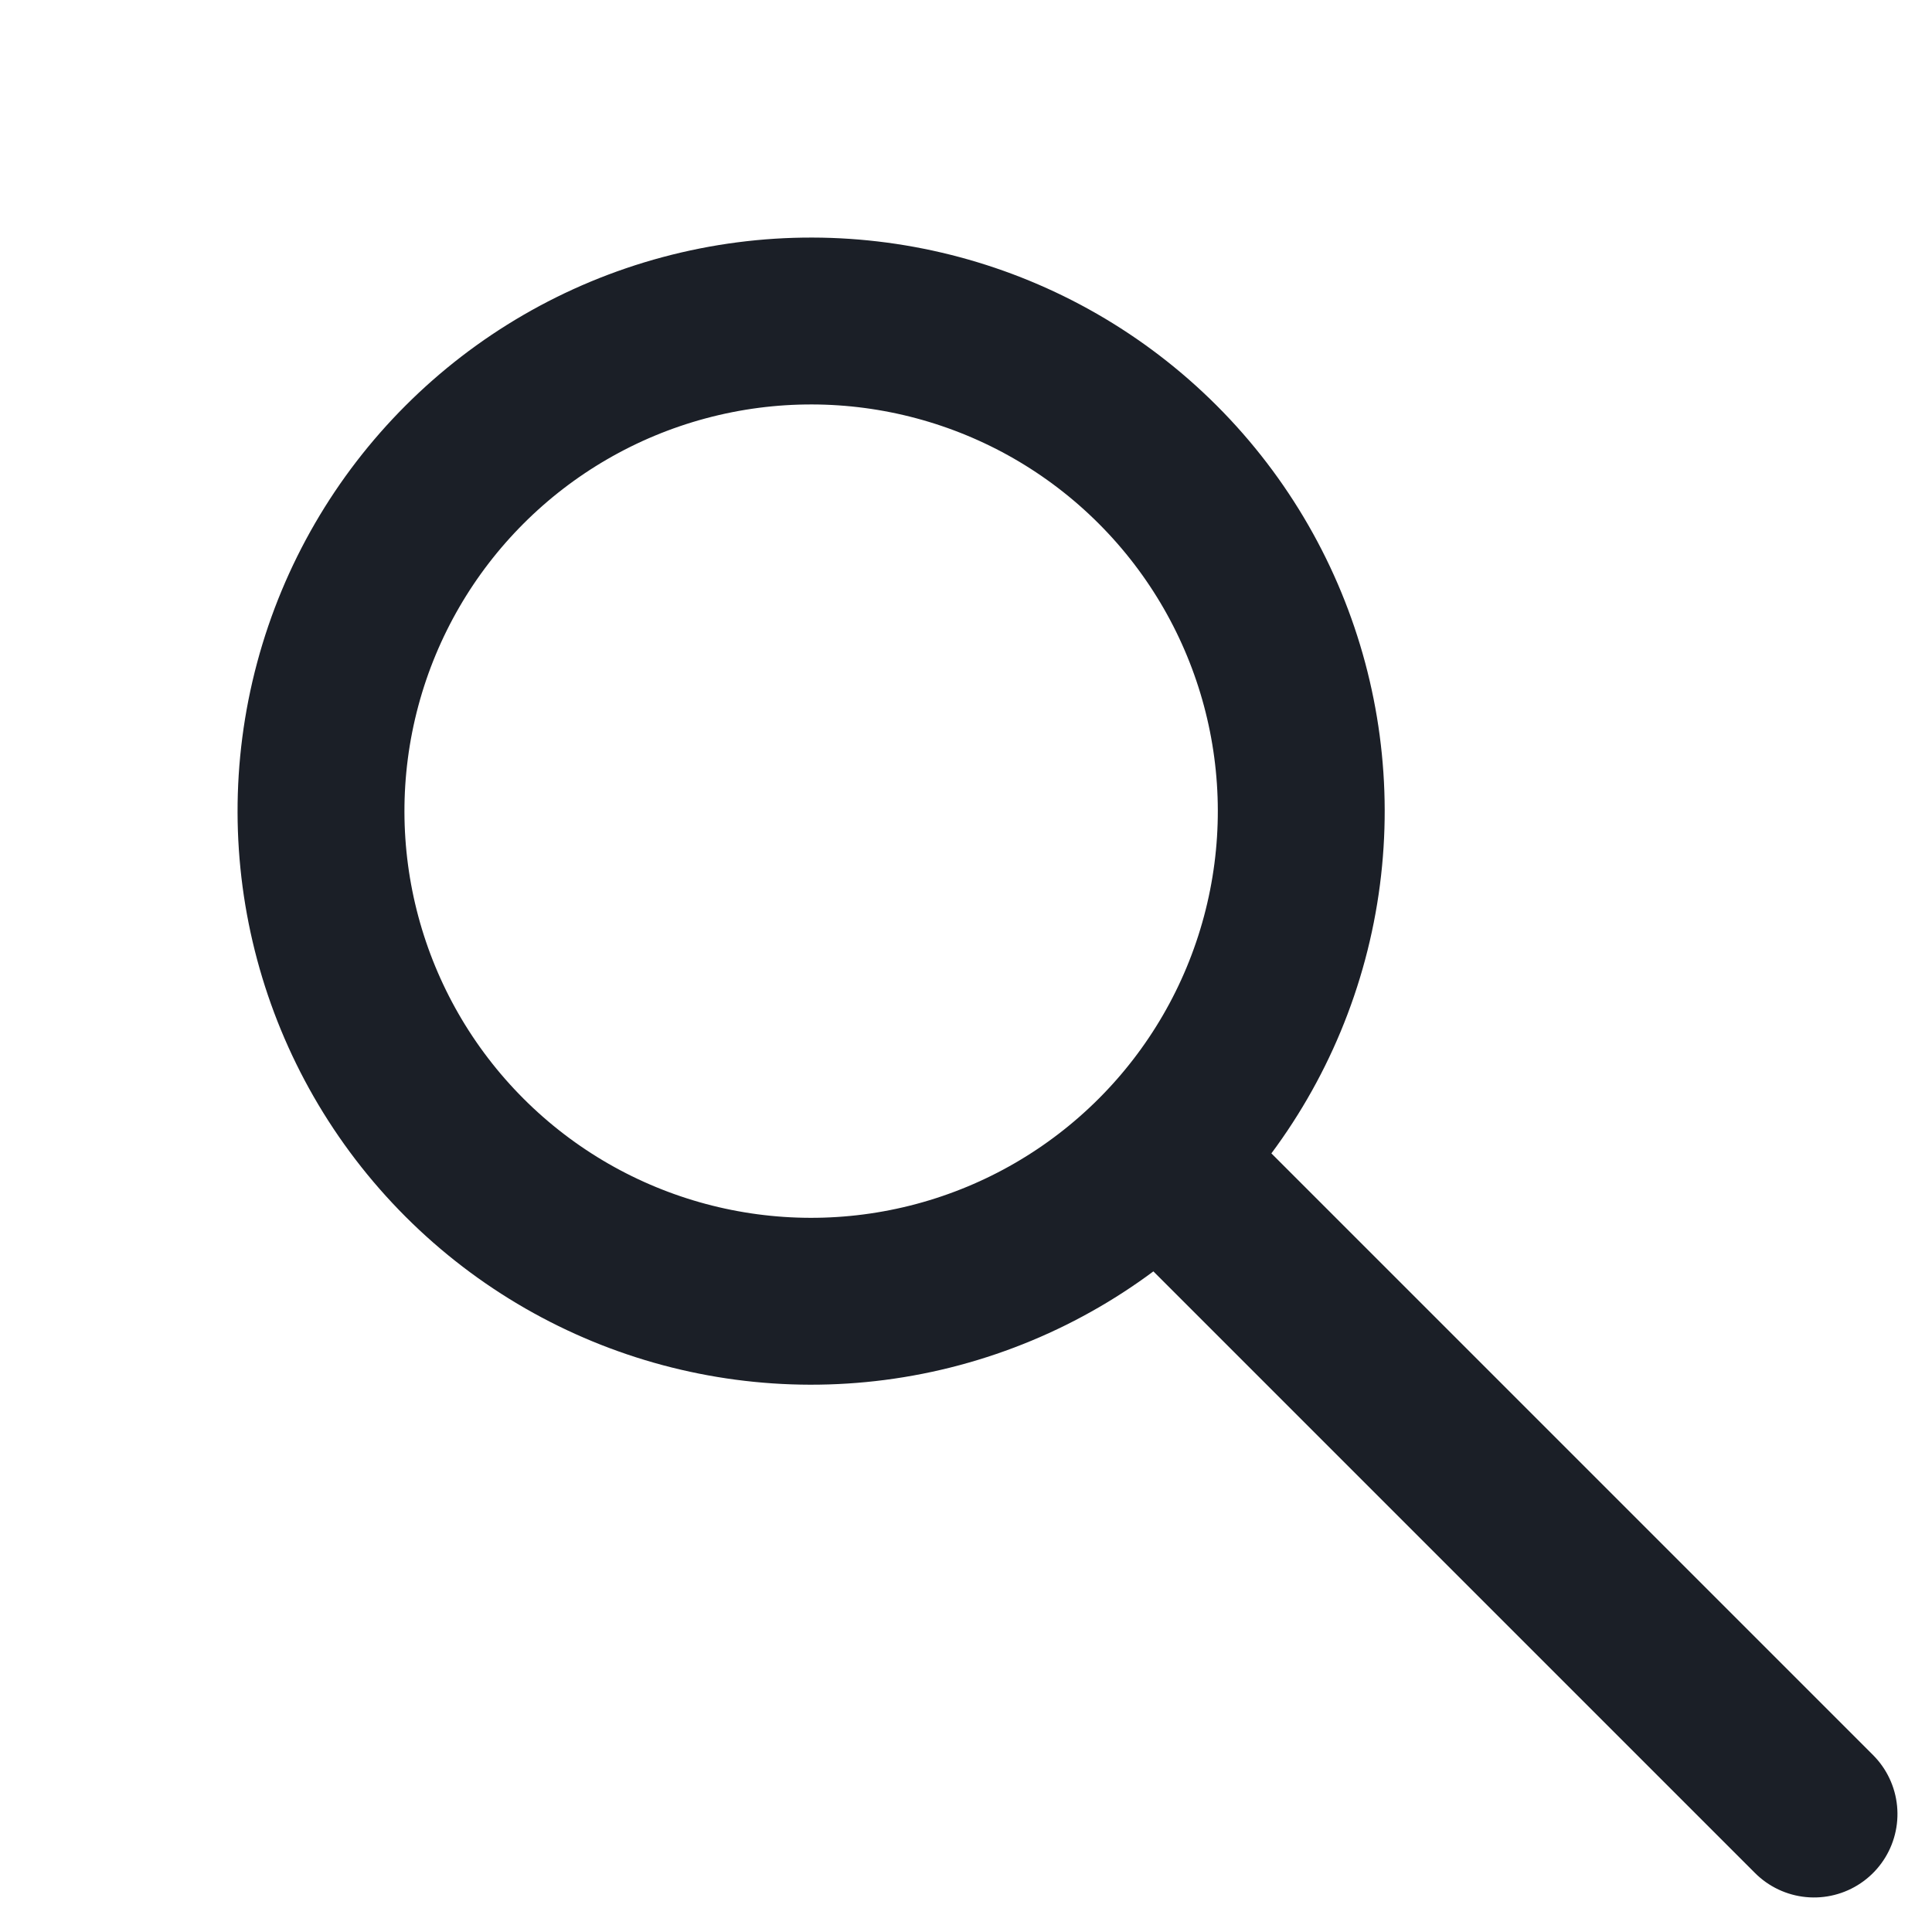<svg xmlns="http://www.w3.org/2000/svg" width="34.732" height="34.733" viewBox="0 0 34.732 34.733">
  <g id="Group_3" data-name="Group 3" transform="translate(0 14.582) rotate(-45)">
    <g id="Ellipse_10" data-name="Ellipse 10" transform="translate(0 0)" fill="none" stroke="#1b1f27" stroke-width="3">
      <circle cx="10.311" cy="10.311" r="10.311" stroke="none"/>
      <circle cx="10.311" cy="10.311" r="8.811" fill="none"/>
    </g>
    <path id="Path_6" data-name="Path 6" d="M0,0V15.963" transform="translate(10.311 19.845)" fill="none" stroke="#1b1f27" stroke-linecap="round" stroke-width="3"/>
  </g>
</svg>
